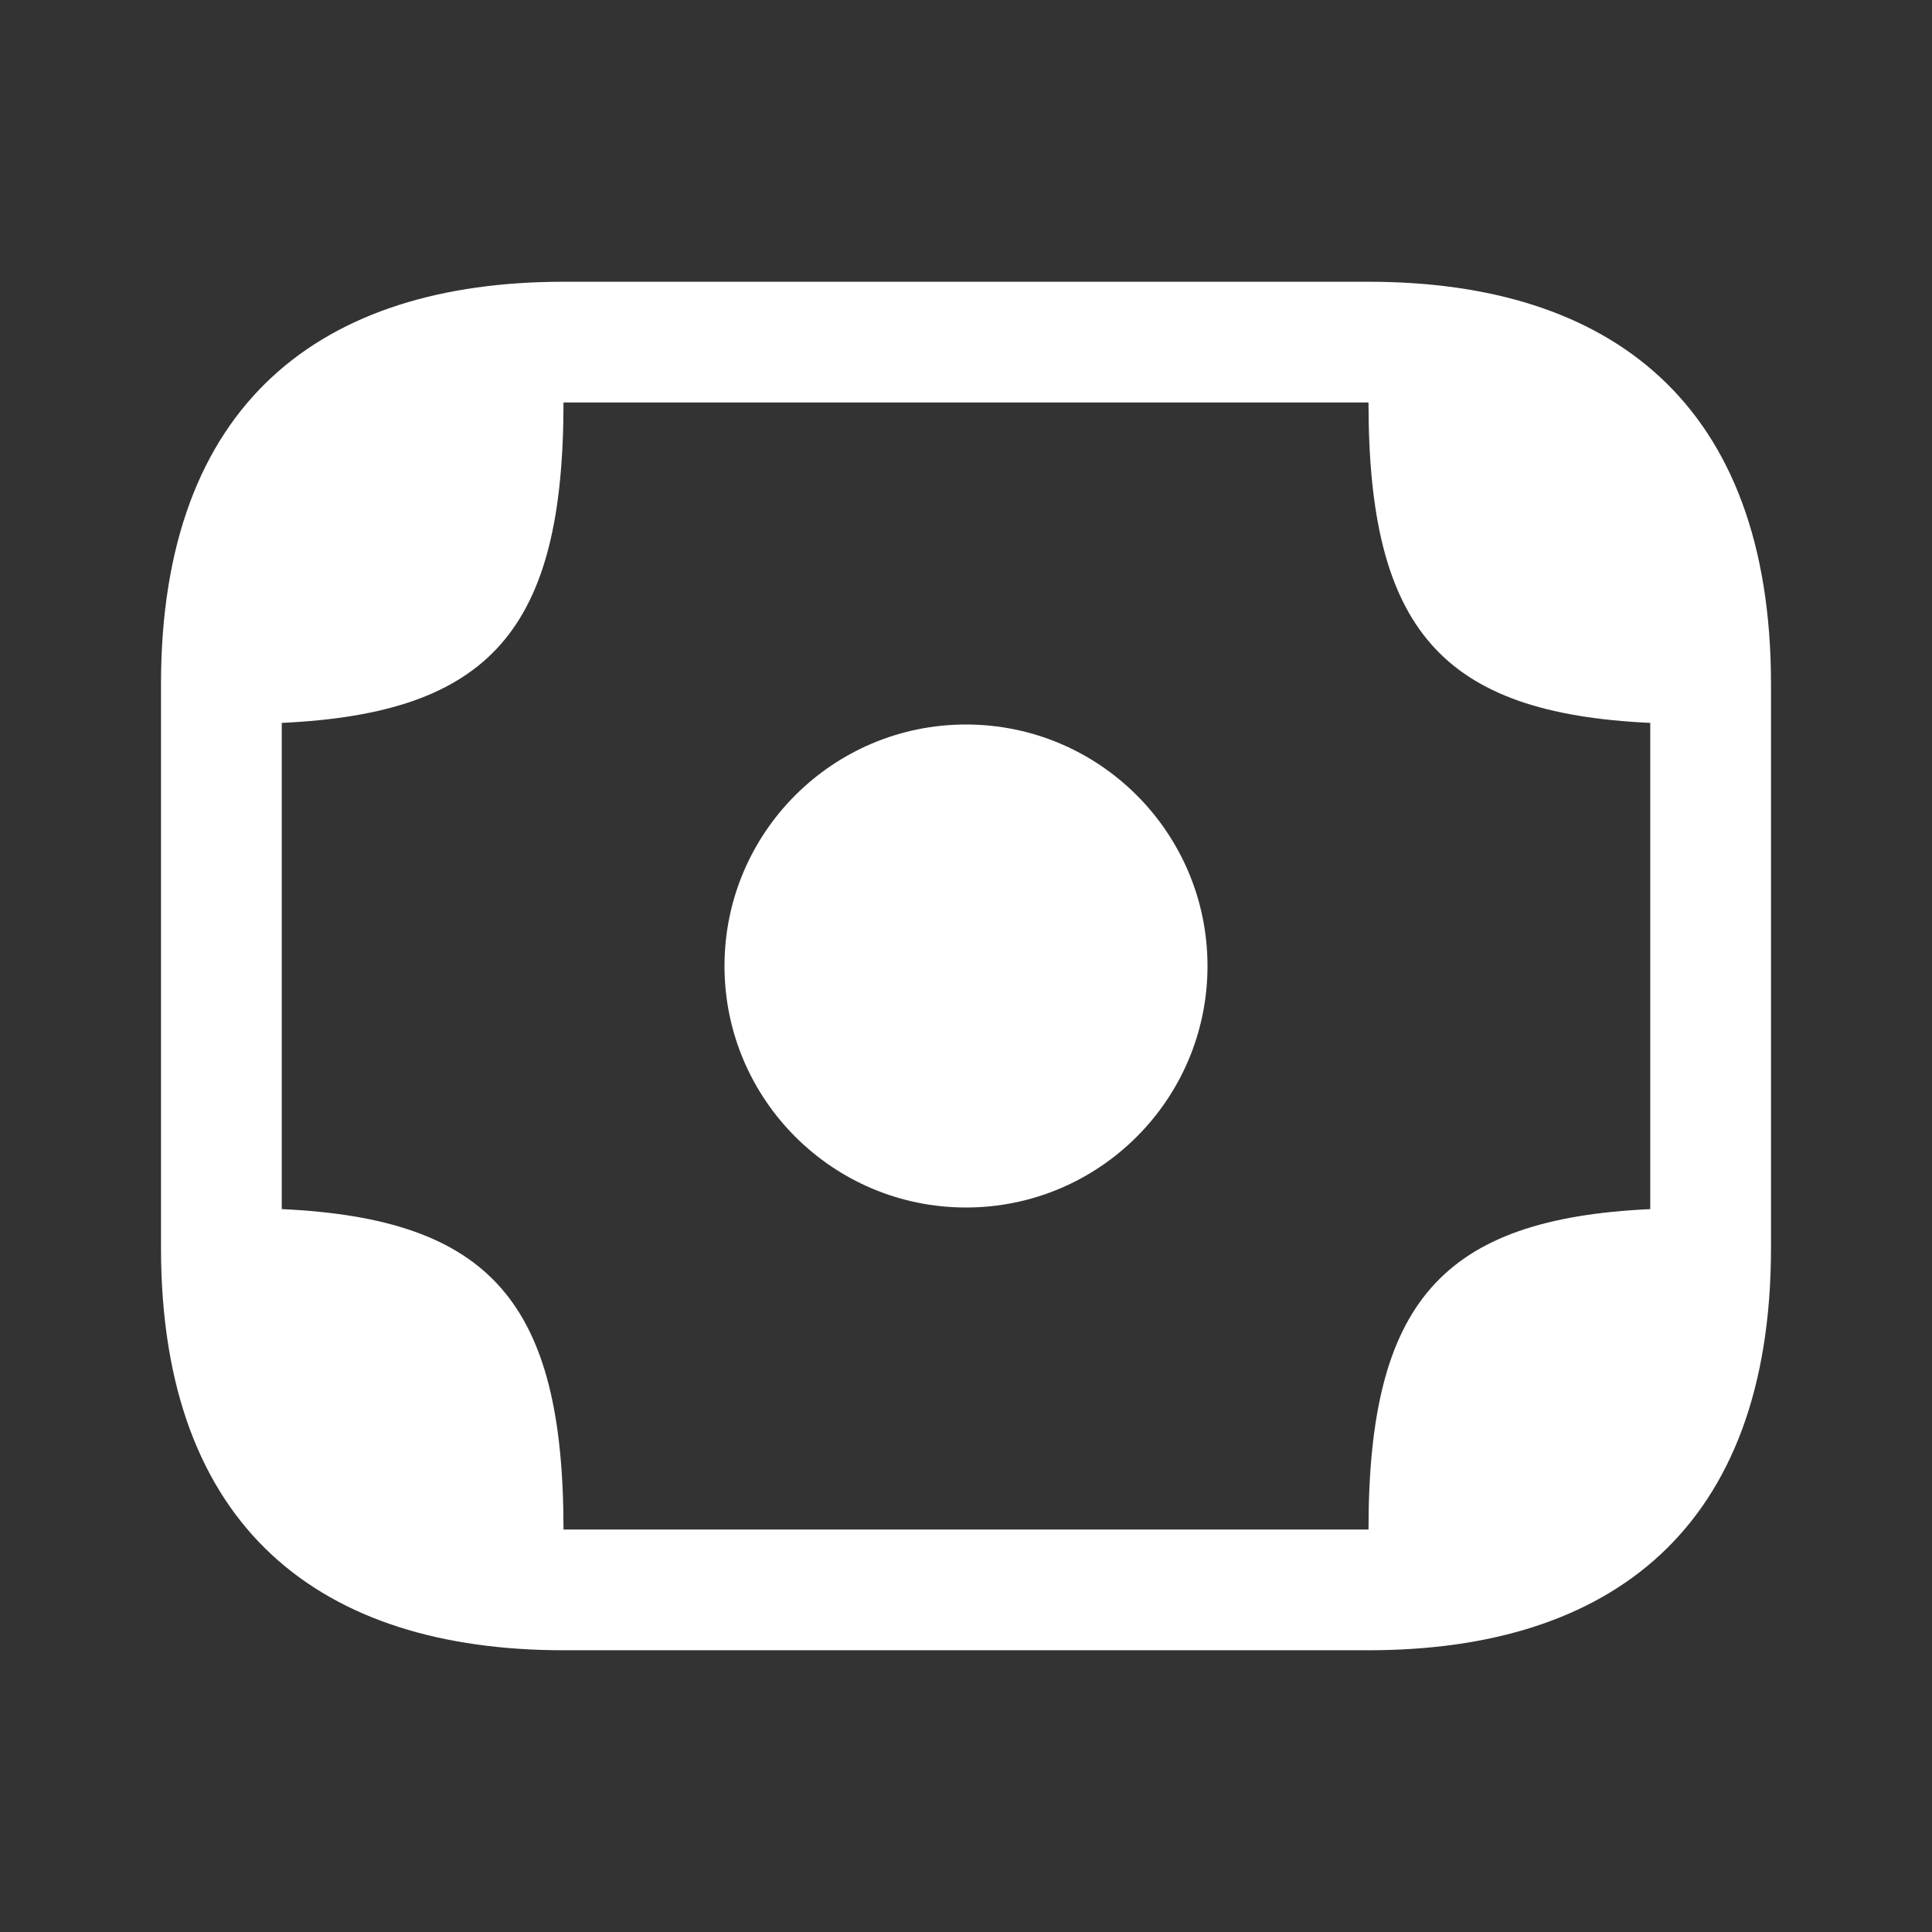 <?xml version="1.0" encoding="UTF-8"?> <svg xmlns="http://www.w3.org/2000/svg" width="12" height="12" viewBox="0 0 12 12" fill="none"><rect x="0" y="0" width="12" height="12" fill="#333333" stroke="none"/><path d="M6 7.5C6.828 7.5 7.5 6.828 7.5 6C7.5 5.172 6.828 4.5 6 4.5C5.172 4.5 4.5 5.172 4.5 6C4.5 6.828 5.172 7.5 6 7.5Z" fill="white"></path><path d="M8.5 1.75H3.5C2 1.75 1 2.5 1 4.25V4.5V7.5V7.75C1 9.5 2 10.25 3.5 10.25H8.5C10 10.25 11 9.5 11 7.75V7.5V4.5V4.25C11 2.5 10 1.75 8.5 1.75ZM3.5 9.5C3.5 8.09 3.045 7.57 1.75 7.51V7.5V4.5V4.49C3.045 4.43 3.5 3.91 3.5 2.5H8.5C8.5 3.91 8.955 4.43 10.25 4.49V4.5V7.5V7.51C8.955 7.57 8.5 8.09 8.5 9.5H3.5Z" fill="white"></path></svg> 